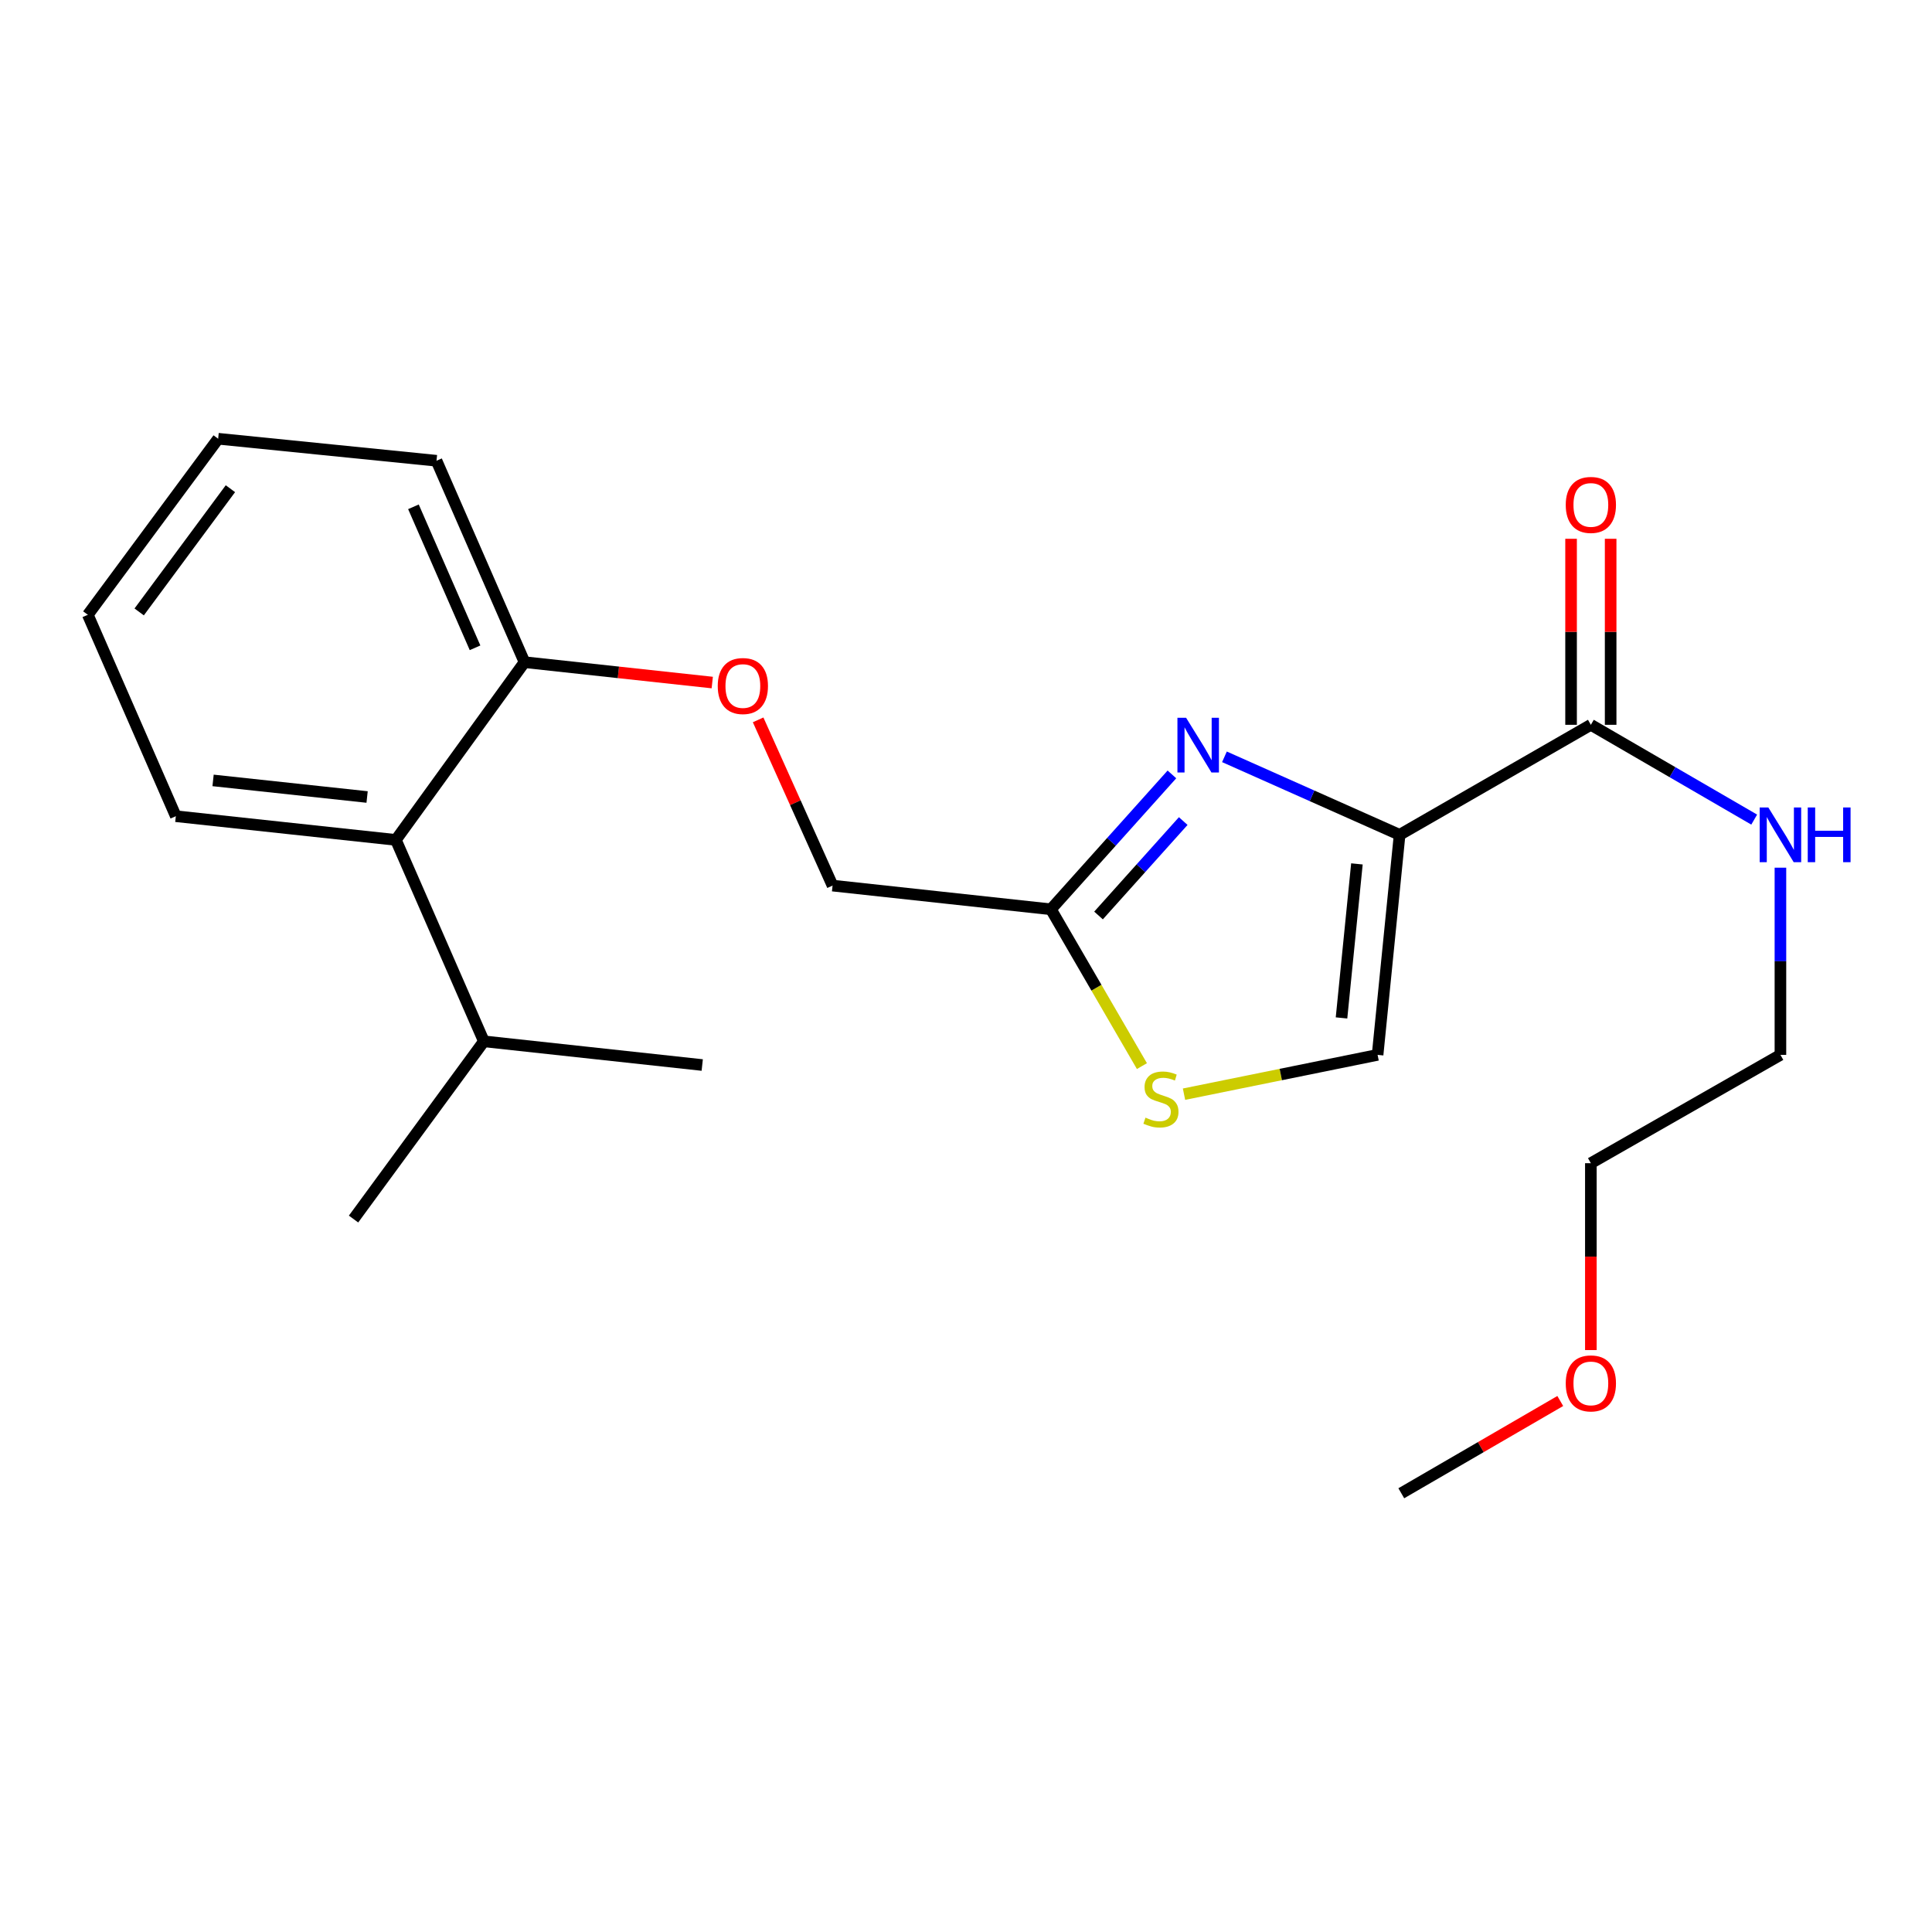 <?xml version='1.0' encoding='iso-8859-1'?>
<svg version='1.1' baseProfile='full'
              xmlns='http://www.w3.org/2000/svg'
                      xmlns:rdkit='http://www.rdkit.org/xml'
                      xmlns:xlink='http://www.w3.org/1999/xlink'
                  xml:space='preserve'
width='1000px' height='1000px' viewBox='0 0 1000 1000'>
<!-- END OF HEADER -->
<rect style='opacity:1.0;fill:#FFFFFF;stroke:none' width='1000' height='1000' x='0' y='0'> </rect>
<path class='bond-0' d='M 823.427,698.795 L 823.427,650.432' style='fill:none;fill-rule:evenodd;stroke:#FF0000;stroke-width:6px;stroke-linecap:butt;stroke-linejoin:miter;stroke-opacity:1' />
<path class='bond-0' d='M 823.427,650.432 L 823.427,602.069' style='fill:none;fill-rule:evenodd;stroke:#000000;stroke-width:6px;stroke-linecap:butt;stroke-linejoin:miter;stroke-opacity:1' />
<path class='bond-1' d='M 807.591,725.153 L 766.449,749.031' style='fill:none;fill-rule:evenodd;stroke:#FF0000;stroke-width:6px;stroke-linecap:butt;stroke-linejoin:miter;stroke-opacity:1' />
<path class='bond-1' d='M 766.449,749.031 L 725.307,772.908' style='fill:none;fill-rule:evenodd;stroke:#000000;stroke-width:6px;stroke-linecap:butt;stroke-linejoin:miter;stroke-opacity:1' />
<path class='bond-2' d='M 823.427,375.159 L 865.699,399.693' style='fill:none;fill-rule:evenodd;stroke:#000000;stroke-width:6px;stroke-linecap:butt;stroke-linejoin:miter;stroke-opacity:1' />
<path class='bond-2' d='M 865.699,399.693 L 907.971,424.226' style='fill:none;fill-rule:evenodd;stroke:#0000FF;stroke-width:6px;stroke-linecap:butt;stroke-linejoin:miter;stroke-opacity:1' />
<path class='bond-3' d='M 833.669,375.159 L 833.669,327.017' style='fill:none;fill-rule:evenodd;stroke:#000000;stroke-width:6px;stroke-linecap:butt;stroke-linejoin:miter;stroke-opacity:1' />
<path class='bond-3' d='M 833.669,327.017 L 833.669,278.874' style='fill:none;fill-rule:evenodd;stroke:#FF0000;stroke-width:6px;stroke-linecap:butt;stroke-linejoin:miter;stroke-opacity:1' />
<path class='bond-3' d='M 813.185,375.159 L 813.185,327.017' style='fill:none;fill-rule:evenodd;stroke:#000000;stroke-width:6px;stroke-linecap:butt;stroke-linejoin:miter;stroke-opacity:1' />
<path class='bond-3' d='M 813.185,327.017 L 813.185,278.874' style='fill:none;fill-rule:evenodd;stroke:#FF0000;stroke-width:6px;stroke-linecap:butt;stroke-linejoin:miter;stroke-opacity:1' />
<path class='bond-4' d='M 823.427,375.159 L 724.431,432.106' style='fill:none;fill-rule:evenodd;stroke:#000000;stroke-width:6px;stroke-linecap:butt;stroke-linejoin:miter;stroke-opacity:1' />
<path class='bond-5' d='M 921.547,449.113 L 921.547,497.556' style='fill:none;fill-rule:evenodd;stroke:#0000FF;stroke-width:6px;stroke-linecap:butt;stroke-linejoin:miter;stroke-opacity:1' />
<path class='bond-5' d='M 921.547,497.556 L 921.547,545.999' style='fill:none;fill-rule:evenodd;stroke:#000000;stroke-width:6px;stroke-linecap:butt;stroke-linejoin:miter;stroke-opacity:1' />
<path class='bond-6' d='M 921.547,545.999 L 823.427,602.069' style='fill:none;fill-rule:evenodd;stroke:#000000;stroke-width:6px;stroke-linecap:butt;stroke-linejoin:miter;stroke-opacity:1' />
<path class='bond-7' d='M 392.406,372.598 L 411.671,415.49' style='fill:none;fill-rule:evenodd;stroke:#FF0000;stroke-width:6px;stroke-linecap:butt;stroke-linejoin:miter;stroke-opacity:1' />
<path class='bond-7' d='M 411.671,415.49 L 430.936,458.383' style='fill:none;fill-rule:evenodd;stroke:#000000;stroke-width:6px;stroke-linecap:butt;stroke-linejoin:miter;stroke-opacity:1' />
<path class='bond-8' d='M 368.662,353.285 L 320.075,348.011' style='fill:none;fill-rule:evenodd;stroke:#FF0000;stroke-width:6px;stroke-linecap:butt;stroke-linejoin:miter;stroke-opacity:1' />
<path class='bond-8' d='M 320.075,348.011 L 271.488,342.737' style='fill:none;fill-rule:evenodd;stroke:#000000;stroke-width:6px;stroke-linecap:butt;stroke-linejoin:miter;stroke-opacity:1' />
<path class='bond-9' d='M 430.936,458.383 L 543.952,470.65' style='fill:none;fill-rule:evenodd;stroke:#000000;stroke-width:6px;stroke-linecap:butt;stroke-linejoin:miter;stroke-opacity:1' />
<path class='bond-10' d='M 612.84,566.346 L 662.939,556.172' style='fill:none;fill-rule:evenodd;stroke:#CCCC00;stroke-width:6px;stroke-linecap:butt;stroke-linejoin:miter;stroke-opacity:1' />
<path class='bond-10' d='M 662.939,556.172 L 713.039,545.999' style='fill:none;fill-rule:evenodd;stroke:#000000;stroke-width:6px;stroke-linecap:butt;stroke-linejoin:miter;stroke-opacity:1' />
<path class='bond-11' d='M 591.058,551.814 L 567.505,511.232' style='fill:none;fill-rule:evenodd;stroke:#CCCC00;stroke-width:6px;stroke-linecap:butt;stroke-linejoin:miter;stroke-opacity:1' />
<path class='bond-11' d='M 567.505,511.232 L 543.952,470.65' style='fill:none;fill-rule:evenodd;stroke:#000000;stroke-width:6px;stroke-linecap:butt;stroke-linejoin:miter;stroke-opacity:1' />
<path class='bond-12' d='M 713.039,545.999 L 724.431,432.106' style='fill:none;fill-rule:evenodd;stroke:#000000;stroke-width:6px;stroke-linecap:butt;stroke-linejoin:miter;stroke-opacity:1' />
<path class='bond-12' d='M 694.365,526.876 L 702.339,447.151' style='fill:none;fill-rule:evenodd;stroke:#000000;stroke-width:6px;stroke-linecap:butt;stroke-linejoin:miter;stroke-opacity:1' />
<path class='bond-13' d='M 112.916,227.092 L 45.455,318.213' style='fill:none;fill-rule:evenodd;stroke:#000000;stroke-width:6px;stroke-linecap:butt;stroke-linejoin:miter;stroke-opacity:1' />
<path class='bond-13' d='M 119.26,252.949 L 72.037,316.733' style='fill:none;fill-rule:evenodd;stroke:#000000;stroke-width:6px;stroke-linecap:butt;stroke-linejoin:miter;stroke-opacity:1' />
<path class='bond-14' d='M 112.916,227.092 L 225.933,238.483' style='fill:none;fill-rule:evenodd;stroke:#000000;stroke-width:6px;stroke-linecap:butt;stroke-linejoin:miter;stroke-opacity:1' />
<path class='bond-15' d='M 45.455,318.213 L 91.009,422.467' style='fill:none;fill-rule:evenodd;stroke:#000000;stroke-width:6px;stroke-linecap:butt;stroke-linejoin:miter;stroke-opacity:1' />
<path class='bond-16' d='M 91.009,422.467 L 204.902,434.735' style='fill:none;fill-rule:evenodd;stroke:#000000;stroke-width:6px;stroke-linecap:butt;stroke-linejoin:miter;stroke-opacity:1' />
<path class='bond-16' d='M 110.287,403.94 L 190.012,412.528' style='fill:none;fill-rule:evenodd;stroke:#000000;stroke-width:6px;stroke-linecap:butt;stroke-linejoin:miter;stroke-opacity:1' />
<path class='bond-17' d='M 204.902,434.735 L 271.488,342.737' style='fill:none;fill-rule:evenodd;stroke:#000000;stroke-width:6px;stroke-linecap:butt;stroke-linejoin:miter;stroke-opacity:1' />
<path class='bond-18' d='M 204.902,434.735 L 250.457,538.989' style='fill:none;fill-rule:evenodd;stroke:#000000;stroke-width:6px;stroke-linecap:butt;stroke-linejoin:miter;stroke-opacity:1' />
<path class='bond-19' d='M 271.488,342.737 L 225.933,238.483' style='fill:none;fill-rule:evenodd;stroke:#000000;stroke-width:6px;stroke-linecap:butt;stroke-linejoin:miter;stroke-opacity:1' />
<path class='bond-19' d='M 245.884,335.301 L 213.996,262.323' style='fill:none;fill-rule:evenodd;stroke:#000000;stroke-width:6px;stroke-linecap:butt;stroke-linejoin:miter;stroke-opacity:1' />
<path class='bond-20' d='M 250.457,538.989 L 182.996,630.975' style='fill:none;fill-rule:evenodd;stroke:#000000;stroke-width:6px;stroke-linecap:butt;stroke-linejoin:miter;stroke-opacity:1' />
<path class='bond-21' d='M 250.457,538.989 L 363.474,551.256' style='fill:none;fill-rule:evenodd;stroke:#000000;stroke-width:6px;stroke-linecap:butt;stroke-linejoin:miter;stroke-opacity:1' />
<path class='bond-22' d='M 724.431,432.106 L 679.1,411.917' style='fill:none;fill-rule:evenodd;stroke:#000000;stroke-width:6px;stroke-linecap:butt;stroke-linejoin:miter;stroke-opacity:1' />
<path class='bond-22' d='M 679.1,411.917 L 633.77,391.729' style='fill:none;fill-rule:evenodd;stroke:#0000FF;stroke-width:6px;stroke-linecap:butt;stroke-linejoin:miter;stroke-opacity:1' />
<path class='bond-23' d='M 606.583,400.829 L 575.268,435.74' style='fill:none;fill-rule:evenodd;stroke:#0000FF;stroke-width:6px;stroke-linecap:butt;stroke-linejoin:miter;stroke-opacity:1' />
<path class='bond-23' d='M 575.268,435.74 L 543.952,470.65' style='fill:none;fill-rule:evenodd;stroke:#000000;stroke-width:6px;stroke-linecap:butt;stroke-linejoin:miter;stroke-opacity:1' />
<path class='bond-23' d='M 612.437,424.981 L 590.516,449.418' style='fill:none;fill-rule:evenodd;stroke:#0000FF;stroke-width:6px;stroke-linecap:butt;stroke-linejoin:miter;stroke-opacity:1' />
<path class='bond-23' d='M 590.516,449.418 L 568.595,473.855' style='fill:none;fill-rule:evenodd;stroke:#000000;stroke-width:6px;stroke-linecap:butt;stroke-linejoin:miter;stroke-opacity:1' />
<path  class='atom-0' d='M 810.427 716.042
Q 810.427 709.242, 813.787 705.442
Q 817.147 701.642, 823.427 701.642
Q 829.707 701.642, 833.067 705.442
Q 836.427 709.242, 836.427 716.042
Q 836.427 722.922, 833.027 726.842
Q 829.627 730.722, 823.427 730.722
Q 817.187 730.722, 813.787 726.842
Q 810.427 722.962, 810.427 716.042
M 823.427 727.522
Q 827.747 727.522, 830.067 724.642
Q 832.427 721.722, 832.427 716.042
Q 832.427 710.482, 830.067 707.682
Q 827.747 704.842, 823.427 704.842
Q 819.107 704.842, 816.747 707.642
Q 814.427 710.442, 814.427 716.042
Q 814.427 721.762, 816.747 724.642
Q 819.107 727.522, 823.427 727.522
' fill='#FF0000'/>
<path  class='atom-2' d='M 915.287 417.946
L 924.567 432.946
Q 925.487 434.426, 926.967 437.106
Q 928.447 439.786, 928.527 439.946
L 928.527 417.946
L 932.287 417.946
L 932.287 446.266
L 928.407 446.266
L 918.447 429.866
Q 917.287 427.946, 916.047 425.746
Q 914.847 423.546, 914.487 422.866
L 914.487 446.266
L 910.807 446.266
L 910.807 417.946
L 915.287 417.946
' fill='#0000FF'/>
<path  class='atom-2' d='M 935.687 417.946
L 939.527 417.946
L 939.527 429.986
L 954.007 429.986
L 954.007 417.946
L 957.847 417.946
L 957.847 446.266
L 954.007 446.266
L 954.007 433.186
L 939.527 433.186
L 939.527 446.266
L 935.687 446.266
L 935.687 417.946
' fill='#0000FF'/>
<path  class='atom-3' d='M 810.427 261.346
Q 810.427 254.546, 813.787 250.746
Q 817.147 246.946, 823.427 246.946
Q 829.707 246.946, 833.067 250.746
Q 836.427 254.546, 836.427 261.346
Q 836.427 268.226, 833.027 272.146
Q 829.627 276.026, 823.427 276.026
Q 817.187 276.026, 813.787 272.146
Q 810.427 268.266, 810.427 261.346
M 823.427 272.826
Q 827.747 272.826, 830.067 269.946
Q 832.427 267.026, 832.427 261.346
Q 832.427 255.786, 830.067 252.986
Q 827.747 250.146, 823.427 250.146
Q 819.107 250.146, 816.747 252.946
Q 814.427 255.746, 814.427 261.346
Q 814.427 267.066, 816.747 269.946
Q 819.107 272.826, 823.427 272.826
' fill='#FF0000'/>
<path  class='atom-5' d='M 371.505 355.085
Q 371.505 348.285, 374.865 344.485
Q 378.225 340.685, 384.505 340.685
Q 390.785 340.685, 394.145 344.485
Q 397.505 348.285, 397.505 355.085
Q 397.505 361.965, 394.105 365.885
Q 390.705 369.765, 384.505 369.765
Q 378.265 369.765, 374.865 365.885
Q 371.505 362.005, 371.505 355.085
M 384.505 366.565
Q 388.825 366.565, 391.145 363.685
Q 393.505 360.765, 393.505 355.085
Q 393.505 349.525, 391.145 346.725
Q 388.825 343.885, 384.505 343.885
Q 380.185 343.885, 377.825 346.685
Q 375.505 349.485, 375.505 355.085
Q 375.505 360.805, 377.825 363.685
Q 380.185 366.565, 384.505 366.565
' fill='#FF0000'/>
<path  class='atom-7' d='M 592.899 578.49
Q 593.219 578.61, 594.539 579.17
Q 595.859 579.73, 597.299 580.09
Q 598.779 580.41, 600.219 580.41
Q 602.899 580.41, 604.459 579.13
Q 606.019 577.81, 606.019 575.53
Q 606.019 573.97, 605.219 573.01
Q 604.459 572.05, 603.259 571.53
Q 602.059 571.01, 600.059 570.41
Q 597.539 569.65, 596.019 568.93
Q 594.539 568.21, 593.459 566.69
Q 592.419 565.17, 592.419 562.61
Q 592.419 559.05, 594.819 556.85
Q 597.259 554.65, 602.059 554.65
Q 605.339 554.65, 609.059 556.21
L 608.139 559.29
Q 604.739 557.89, 602.179 557.89
Q 599.419 557.89, 597.899 559.05
Q 596.379 560.17, 596.419 562.13
Q 596.419 563.65, 597.179 564.57
Q 597.979 565.49, 599.099 566.01
Q 600.259 566.53, 602.179 567.13
Q 604.739 567.93, 606.259 568.73
Q 607.779 569.53, 608.859 571.17
Q 609.979 572.77, 609.979 575.53
Q 609.979 579.45, 607.339 581.57
Q 604.739 583.65, 600.379 583.65
Q 597.859 583.65, 595.939 583.09
Q 594.059 582.57, 591.819 581.65
L 592.899 578.49
' fill='#CCCC00'/>
<path  class='atom-19' d='M 613.917 371.515
L 623.197 386.515
Q 624.117 387.995, 625.597 390.675
Q 627.077 393.355, 627.157 393.515
L 627.157 371.515
L 630.917 371.515
L 630.917 399.835
L 627.037 399.835
L 617.077 383.435
Q 615.917 381.515, 614.677 379.315
Q 613.477 377.115, 613.117 376.435
L 613.117 399.835
L 609.437 399.835
L 609.437 371.515
L 613.917 371.515
' fill='#0000FF'/>
</svg>
